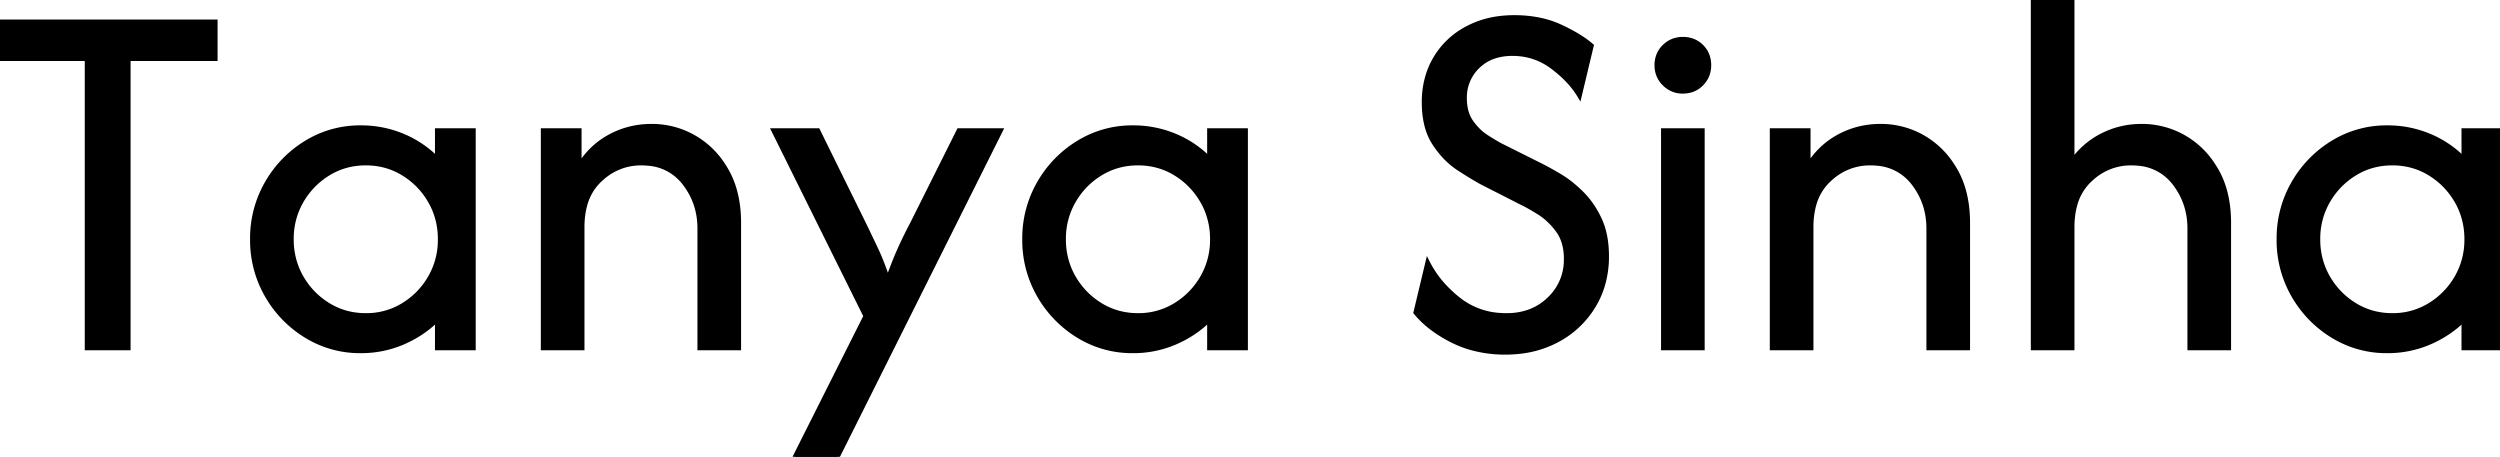 <svg width="526.778" height="96.25" viewBox="0 0 526.778 96.25" xmlns="http://www.w3.org/2000/svg"><g id="svgGroup" stroke-linecap="round" fill-rule="evenodd" font-size="9pt" stroke="#000" stroke-width="0.25mm" fill="#000" style="stroke:#000;stroke-width:0.25mm;fill:#000"><path d="M 436.639 73.333 L 428.389 73.333 L 428.389 0 L 436.639 0 L 436.639 33.993 Q 439.236 30.403 443.056 28.493 Q 446.875 26.583 451.229 26.583 A 17.776 17.776 0 0 1 460.281 28.99 A 17.939 17.939 0 0 1 466.324 34.771 A 21.758 21.758 0 0 1 467.042 35.941 Q 469.603 40.424 469.638 46.802 A 32.258 32.258 0 0 1 469.639 46.979 L 469.639 73.333 L 461.389 73.333 L 461.389 48.125 Q 461.389 42.701 458.142 38.538 A 10.571 10.571 0 0 0 450.487 34.444 A 15.278 15.278 0 0 0 449.014 34.375 A 12.254 12.254 0 0 0 440.792 37.52 A 15.84 15.84 0 0 0 440.42 37.851 A 11.203 11.203 0 0 0 437.176 43.383 Q 436.706 45.165 436.647 47.284 A 22.082 22.082 0 0 0 436.639 47.896 L 436.639 73.333 Z M 298.299 65.847 L 300.819 55.306 A 21.836 21.836 0 0 0 304.771 60.79 A 27.507 27.507 0 0 0 307.236 63.021 A 15.562 15.562 0 0 0 316.279 66.423 A 19.81 19.81 0 0 0 317.472 66.458 A 14.059 14.059 0 0 0 321.86 65.8 A 11.786 11.786 0 0 0 326.448 63.021 A 11.294 11.294 0 0 0 329.997 54.855 A 14.103 14.103 0 0 0 330 54.542 A 12.554 12.554 0 0 0 329.732 51.875 Q 329.33 50.025 328.326 48.62 A 7.959 7.959 0 0 0 328.243 48.507 A 15.701 15.701 0 0 0 326.027 46.073 A 13.094 13.094 0 0 0 324.271 44.764 Q 322.445 43.631 321.242 43.016 A 16.798 16.798 0 0 0 320.757 42.778 L 312.354 38.5 A 46.402 46.402 0 0 1 310.876 37.665 Q 310.116 37.22 309.254 36.684 A 110.89 110.89 0 0 1 307.427 35.521 A 16.728 16.728 0 0 1 303.764 32.254 A 21.025 21.025 0 0 1 302.271 30.25 A 12.589 12.589 0 0 1 300.609 26.392 Q 300.194 24.76 300.09 22.847 A 24.084 24.084 0 0 1 300.056 21.542 A 19.135 19.135 0 0 1 300.817 16.06 A 16.595 16.595 0 0 1 302.462 12.299 A 16.816 16.816 0 0 1 309.184 5.958 A 19.6 19.6 0 0 1 316.034 3.849 A 24.778 24.778 0 0 1 319.076 3.667 A 26.396 26.396 0 0 1 324.1 4.124 A 20.215 20.215 0 0 1 328.778 5.615 A 40.416 40.416 0 0 1 331.561 7.029 Q 332.837 7.746 333.876 8.478 A 18.194 18.194 0 0 1 335.347 9.625 L 332.826 20.167 Q 330.917 16.958 327.174 14.132 Q 323.431 11.306 318.694 11.306 A 12.565 12.565 0 0 0 315.515 11.687 A 9.059 9.059 0 0 0 311.361 14.017 A 8.999 8.999 0 0 0 308.612 20.562 A 11.382 11.382 0 0 0 308.611 20.701 A 10.853 10.853 0 0 0 308.827 22.925 Q 309.132 24.382 309.867 25.513 A 6.725 6.725 0 0 0 310.024 25.743 A 12.842 12.842 0 0 0 311.722 27.7 A 10.49 10.49 0 0 0 313.233 28.875 A 76.909 76.909 0 0 0 314.09 29.414 Q 315.142 30.067 315.925 30.497 A 22.391 22.391 0 0 0 316.174 30.632 L 324.729 34.91 Q 325.756 35.423 327.144 36.212 A 102.151 102.151 0 0 1 328.587 37.049 A 21.613 21.613 0 0 1 331.196 38.873 A 28.074 28.074 0 0 1 333.208 40.677 Q 335.5 42.931 337.028 46.177 Q 338.556 49.424 338.556 54.007 A 21.15 21.15 0 0 1 337.636 60.334 A 18.56 18.56 0 0 1 335.767 64.472 A 19.644 19.644 0 0 1 328.167 71.653 A 21.672 21.672 0 0 1 320.266 74.077 A 27.163 27.163 0 0 1 317.167 74.25 A 26.314 26.314 0 0 1 310.369 73.4 A 22.612 22.612 0 0 1 306.128 71.806 A 27.633 27.633 0 0 1 301.954 69.279 A 20.637 20.637 0 0 1 298.299 65.847 Z M 176.458 96.25 L 167.521 96.25 L 182.417 66.611 L 163.014 27.5 L 172.333 27.5 L 182.111 47.361 A 474.682 474.682 0 0 1 184.632 52.632 A 43.512 43.512 0 0 1 185.549 54.73 Q 186.026 55.901 186.503 57.236 A 80.434 80.434 0 0 1 187.076 58.896 A 110.22 110.22 0 0 1 188.034 56.291 Q 188.819 54.241 189.559 52.594 A 90.098 90.098 0 0 1 192.118 47.361 L 202.049 27.5 L 210.833 27.5 L 176.458 96.25 Z M 122.681 73.333 L 114.431 73.333 L 114.431 27.5 L 122.069 27.5 L 122.069 34.91 Q 124.59 30.861 128.601 28.722 Q 132.611 26.583 137.271 26.583 A 17.776 17.776 0 0 1 146.323 28.99 A 17.939 17.939 0 0 1 152.366 34.771 A 21.758 21.758 0 0 1 153.083 35.941 Q 155.645 40.424 155.68 46.802 A 32.258 32.258 0 0 1 155.681 46.979 L 155.681 73.333 L 147.431 73.333 L 147.431 48.125 Q 147.431 42.701 144.184 38.538 A 10.571 10.571 0 0 0 136.528 34.444 A 15.278 15.278 0 0 0 135.056 34.375 A 12.254 12.254 0 0 0 126.834 37.52 A 15.84 15.84 0 0 0 126.462 37.851 A 11.203 11.203 0 0 0 123.218 43.383 Q 122.748 45.165 122.689 47.284 A 22.082 22.082 0 0 0 122.681 47.896 L 122.681 73.333 Z M 381.639 73.333 L 373.389 73.333 L 373.389 27.5 L 381.028 27.5 L 381.028 34.91 Q 383.549 30.861 387.559 28.722 Q 391.569 26.583 396.229 26.583 A 17.776 17.776 0 0 1 405.281 28.99 A 17.939 17.939 0 0 1 411.324 34.771 A 21.758 21.758 0 0 1 412.042 35.941 Q 414.603 40.424 414.638 46.802 A 32.258 32.258 0 0 1 414.639 46.979 L 414.639 73.333 L 406.389 73.333 L 406.389 48.125 Q 406.389 42.701 403.142 38.538 A 10.571 10.571 0 0 0 395.487 34.444 A 15.278 15.278 0 0 0 394.014 34.375 A 12.254 12.254 0 0 0 385.792 37.52 A 15.84 15.84 0 0 0 385.42 37.851 A 11.203 11.203 0 0 0 382.176 43.383 Q 381.706 45.165 381.647 47.284 A 22.082 22.082 0 0 0 381.639 47.896 L 381.639 73.333 Z M 18.333 12.375 L 0 12.375 L 0 4.583 L 45.375 4.583 L 45.375 12.375 L 27.042 12.375 L 27.042 73.333 L 18.333 73.333 L 18.333 12.375 Z M 92.125 33.535 L 92.125 27.5 L 99.764 27.5 L 99.764 73.333 L 92.125 73.333 L 92.125 67.299 Q 89.069 70.354 84.906 72.149 A 22.234 22.234 0 0 1 76.007 73.944 A 21.572 21.572 0 0 1 64.549 70.774 A 23.732 23.732 0 0 1 56.26 62.257 A 23.216 23.216 0 0 1 53.167 50.417 A 23.216 23.216 0 0 1 56.26 38.576 A 23.732 23.732 0 0 1 64.549 30.059 A 21.572 21.572 0 0 1 76.007 26.889 A 22.651 22.651 0 0 1 84.906 28.646 A 21.818 21.818 0 0 1 92.125 33.535 Z M 254.833 33.535 L 254.833 27.5 L 262.472 27.5 L 262.472 73.333 L 254.833 73.333 L 254.833 67.299 Q 251.778 70.354 247.615 72.149 A 22.234 22.234 0 0 1 238.715 73.944 A 21.572 21.572 0 0 1 227.257 70.774 A 23.732 23.732 0 0 1 218.969 62.257 A 23.216 23.216 0 0 1 215.875 50.417 A 23.216 23.216 0 0 1 218.969 38.576 A 23.732 23.732 0 0 1 227.257 30.059 A 21.572 21.572 0 0 1 238.715 26.889 A 22.651 22.651 0 0 1 247.615 28.646 A 21.818 21.818 0 0 1 254.833 33.535 Z M 519.139 33.535 L 519.139 27.5 L 526.778 27.5 L 526.778 73.333 L 519.139 73.333 L 519.139 67.299 Q 516.083 70.354 511.92 72.149 A 22.234 22.234 0 0 1 503.021 73.944 A 21.572 21.572 0 0 1 491.563 70.774 A 23.732 23.732 0 0 1 483.274 62.257 A 23.216 23.216 0 0 1 480.181 50.417 A 23.216 23.216 0 0 1 483.274 38.576 A 23.732 23.732 0 0 1 491.562 30.059 A 21.572 21.572 0 0 1 503.021 26.889 A 22.651 22.651 0 0 1 511.92 28.646 A 21.818 21.818 0 0 1 519.139 33.535 Z M 358.722 73.333 L 350.472 73.333 L 350.472 27.5 L 358.722 27.5 L 358.722 73.333 Z M 77.076 66.458 A 14.831 14.831 0 0 0 84.983 64.281 Q 88.535 62.104 90.635 58.476 A 15.735 15.735 0 0 0 92.734 50.693 A 18.531 18.531 0 0 0 92.736 50.417 A 16.105 16.105 0 0 0 91.53 44.162 A 15.464 15.464 0 0 0 90.635 42.358 Q 88.535 38.729 84.983 36.552 Q 81.431 34.375 77.076 34.375 Q 72.722 34.375 69.17 36.552 Q 65.618 38.729 63.517 42.358 A 15.735 15.735 0 0 0 61.419 50.141 A 18.531 18.531 0 0 0 61.417 50.417 A 16.105 16.105 0 0 0 62.623 56.671 A 15.464 15.464 0 0 0 63.517 58.476 Q 65.618 62.104 69.17 64.281 Q 72.722 66.458 77.076 66.458 Z M 239.785 66.458 A 14.831 14.831 0 0 0 247.691 64.281 Q 251.243 62.104 253.344 58.476 A 15.735 15.735 0 0 0 255.442 50.693 A 18.531 18.531 0 0 0 255.444 50.417 A 16.105 16.105 0 0 0 254.238 44.162 A 15.464 15.464 0 0 0 253.344 42.358 Q 251.243 38.729 247.691 36.552 Q 244.139 34.375 239.785 34.375 Q 235.431 34.375 231.878 36.552 Q 228.326 38.729 226.226 42.358 A 15.735 15.735 0 0 0 224.127 50.141 A 18.531 18.531 0 0 0 224.125 50.417 A 16.105 16.105 0 0 0 225.331 56.671 A 15.464 15.464 0 0 0 226.226 58.476 Q 228.326 62.104 231.878 64.281 Q 235.431 66.458 239.785 66.458 Z M 504.09 66.458 A 14.831 14.831 0 0 0 511.997 64.281 Q 515.549 62.104 517.649 58.476 A 15.735 15.735 0 0 0 519.748 50.693 A 18.531 18.531 0 0 0 519.75 50.417 A 16.105 16.105 0 0 0 518.544 44.162 A 15.464 15.464 0 0 0 517.649 42.358 Q 515.549 38.729 511.997 36.552 Q 508.444 34.375 504.09 34.375 Q 499.736 34.375 496.184 36.552 Q 492.632 38.729 490.531 42.358 A 15.735 15.735 0 0 0 488.433 50.141 A 18.531 18.531 0 0 0 488.431 50.417 A 16.105 16.105 0 0 0 489.637 56.671 A 15.464 15.464 0 0 0 490.531 58.476 Q 492.632 62.104 496.184 64.281 Q 499.736 66.458 504.09 66.458 Z M 350.752 17.696 A 5.299 5.299 0 0 0 354.597 19.25 Q 356.965 19.25 358.531 17.646 Q 360.097 16.042 360.097 13.75 Q 360.097 11.382 358.531 9.816 A 5.187 5.187 0 0 0 356.633 8.591 A 5.873 5.873 0 0 0 354.597 8.25 Q 352.305 8.25 350.701 9.816 A 5.181 5.181 0 0 0 349.462 11.675 A 5.729 5.729 0 0 0 349.097 13.75 A 6.503 6.503 0 0 0 349.098 13.821 A 5.296 5.296 0 0 0 350.701 17.646 A 6.309 6.309 0 0 0 350.752 17.696 Z" vector-effect="non-scaling-stroke"/></g></svg>